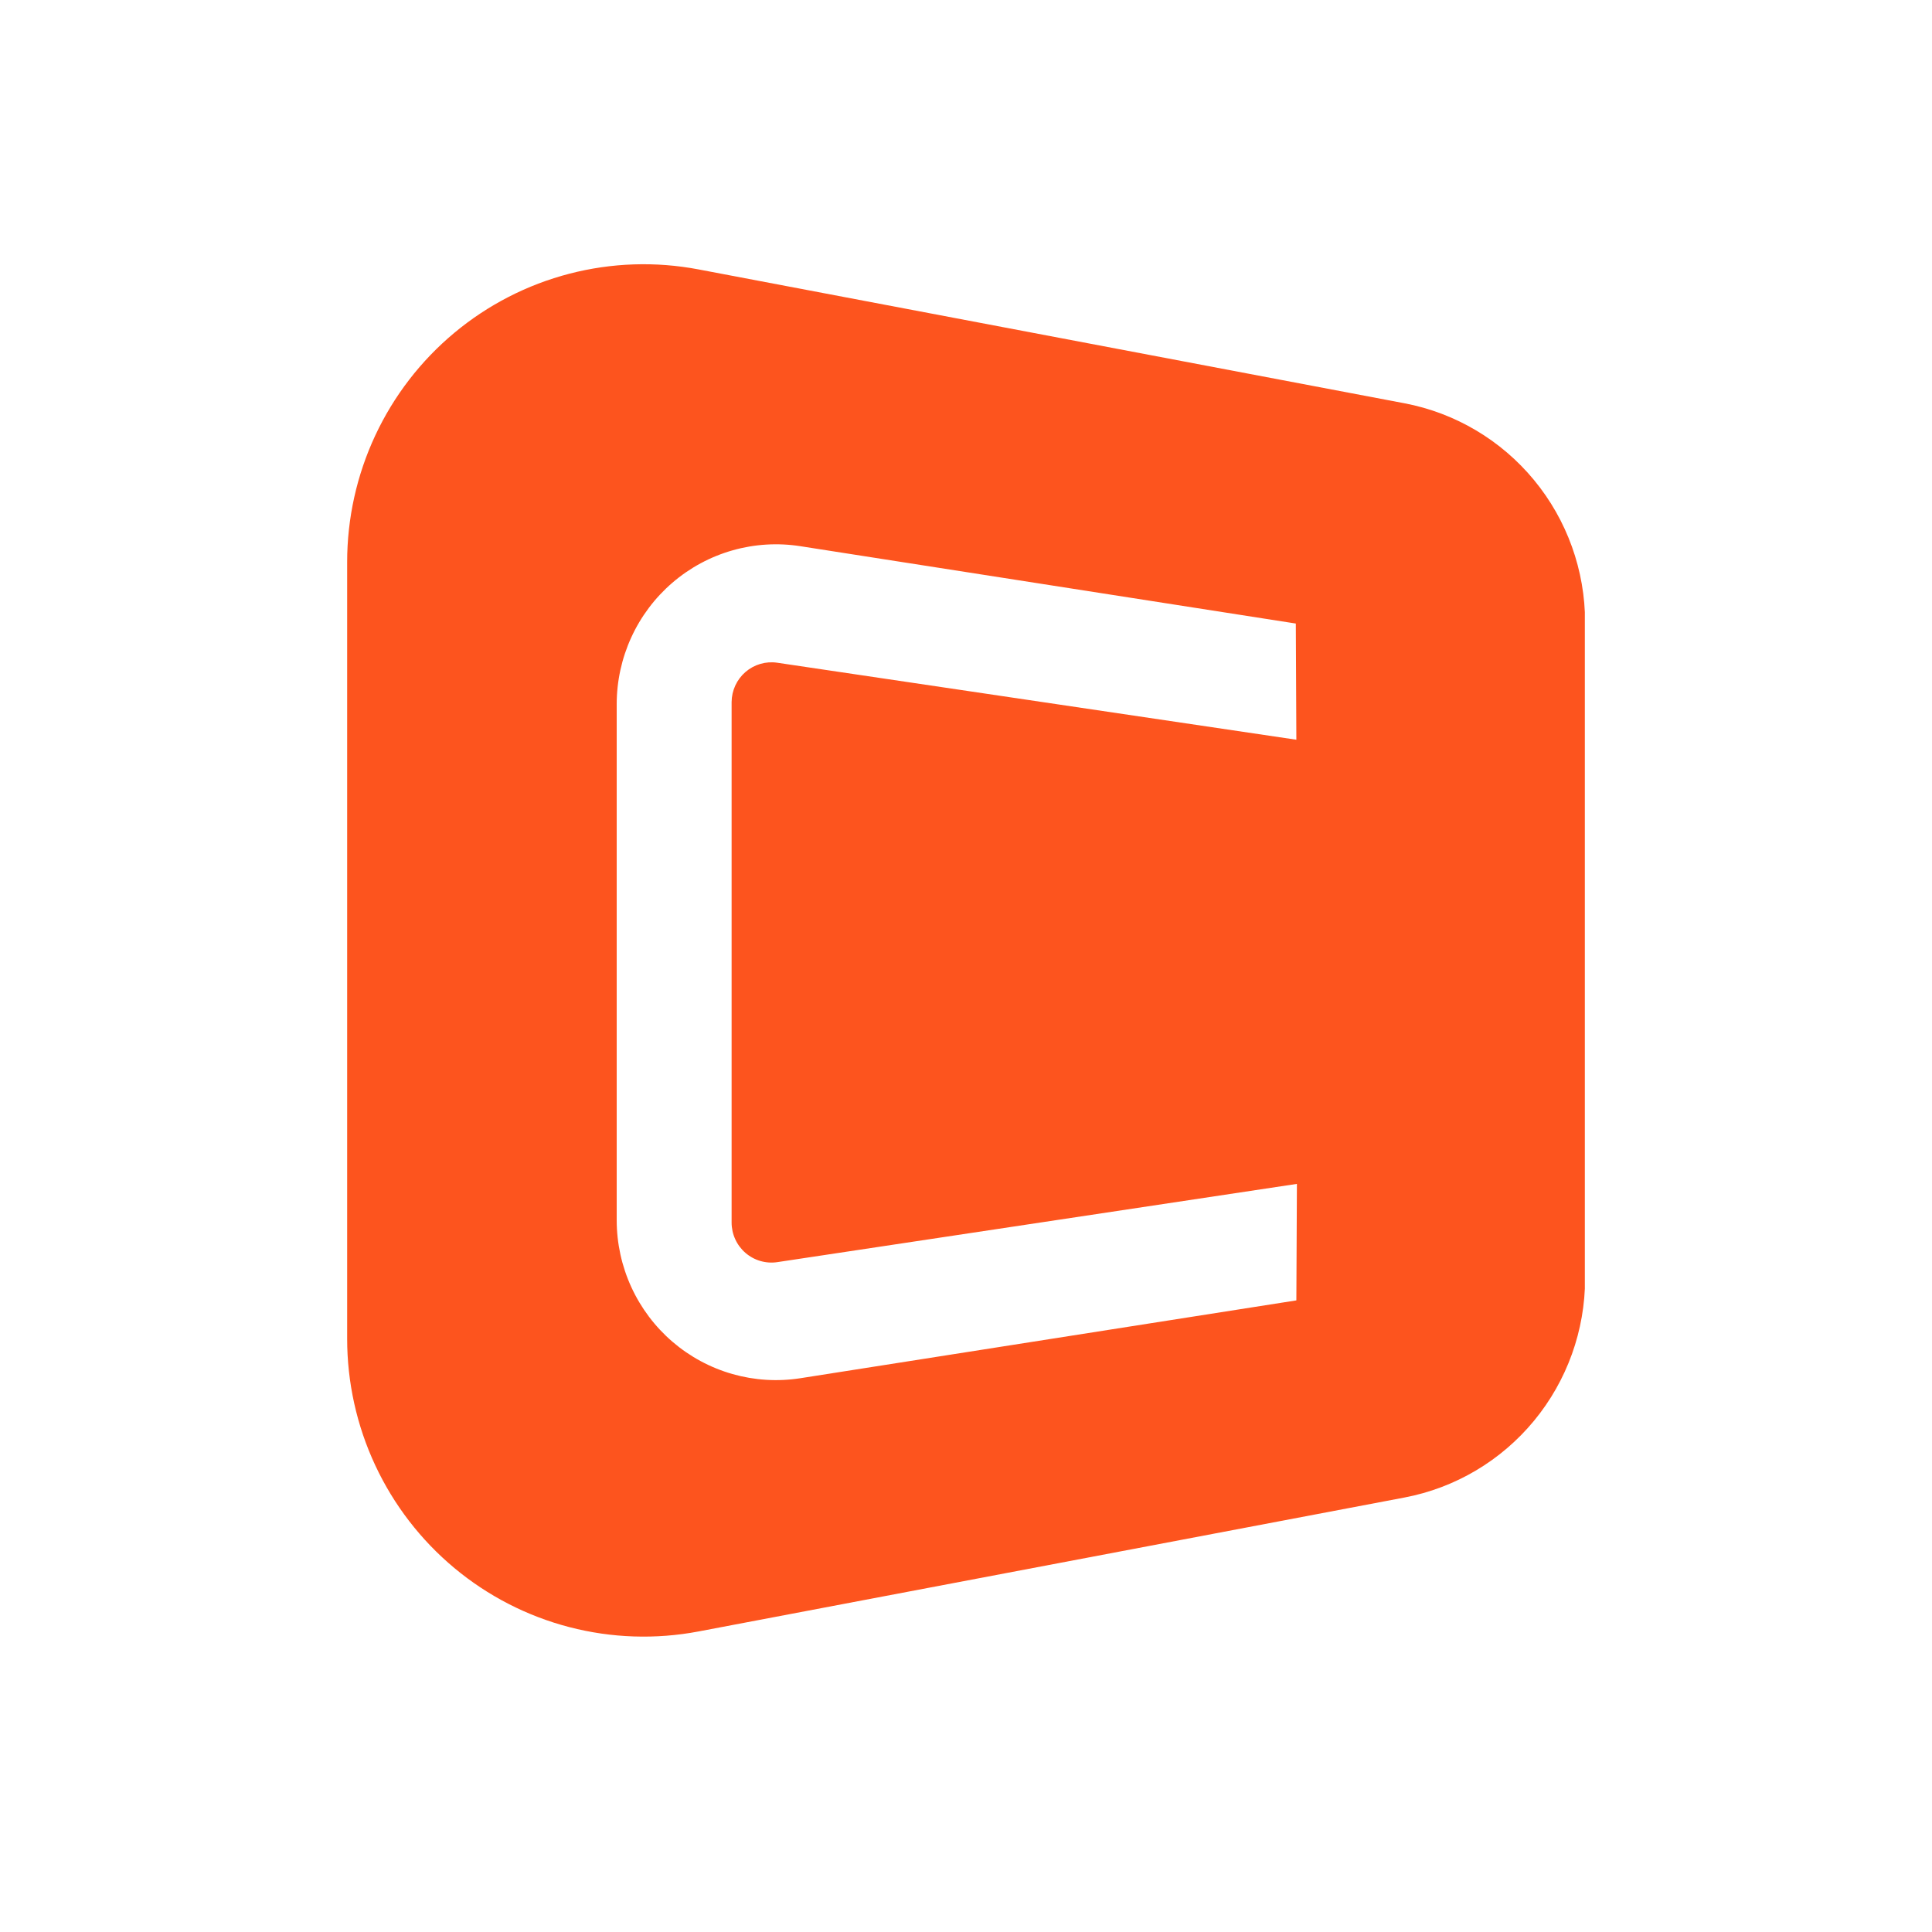 <svg width="512" height="512" viewBox="0 0 512 512" fill="none" xmlns="http://www.w3.org/2000/svg">
<g clip-path="url(#clip0_636_897)">
<path fill-rule="evenodd" clip-rule="evenodd" d="M185.114 71.396L372.168 106.867C385.636 109.42 397.794 116.621 406.54 127.225C415.286 137.829 420.07 151.17 420.066 164.942V338.807C420.067 352.577 415.28 365.914 406.535 376.514C397.789 387.115 385.634 394.314 372.168 396.865L185.114 432.354C173.76 434.504 162.074 434.113 150.888 431.205C139.702 428.298 129.292 422.947 120.399 415.535C111.507 408.122 104.352 398.829 99.443 388.319C94.534 377.81 91.993 366.342 92 354.732V148.953C91.999 137.348 94.546 125.885 99.458 115.382C104.37 104.879 111.527 95.593 120.419 88.187C129.31 80.781 139.718 75.436 150.901 72.534C162.083 69.631 173.765 69.243 185.114 71.396ZM212.141 365.237L343.548 344.617L343.695 313.744L206.012 334.477C204.509 334.705 202.975 334.602 201.516 334.18C200.055 333.756 198.703 333.02 197.552 332.024C196.4 331.028 195.477 329.793 194.844 328.405C194.21 327.016 193.883 325.508 193.884 323.981V186.041C193.896 184.527 194.23 183.035 194.865 181.661C195.499 180.288 196.418 179.068 197.561 178.081C198.703 177.094 200.044 176.365 201.49 175.941C202.936 175.518 204.456 175.41 205.947 175.626L343.548 196.035L343.403 165.243L212.141 144.753C206.119 143.807 199.965 144.183 194.102 145.855C188.239 147.528 182.806 150.457 178.177 154.441C173.548 158.425 169.833 163.369 167.288 168.934C164.743 174.499 163.428 180.551 163.433 186.676V323.364C163.435 329.483 164.755 335.531 167.303 341.089C169.852 346.647 173.567 351.586 178.195 355.565C182.823 359.544 188.254 362.468 194.114 364.138C199.973 365.807 206.123 366.182 212.141 365.237Z" fill="#FD541E"/>
</g>
<defs>
<clipPath id="clip0_636_897">
<rect width="328" height="372" fill="white" transform="translate(92 70)"/>
</clipPath>
</defs>
</svg>
